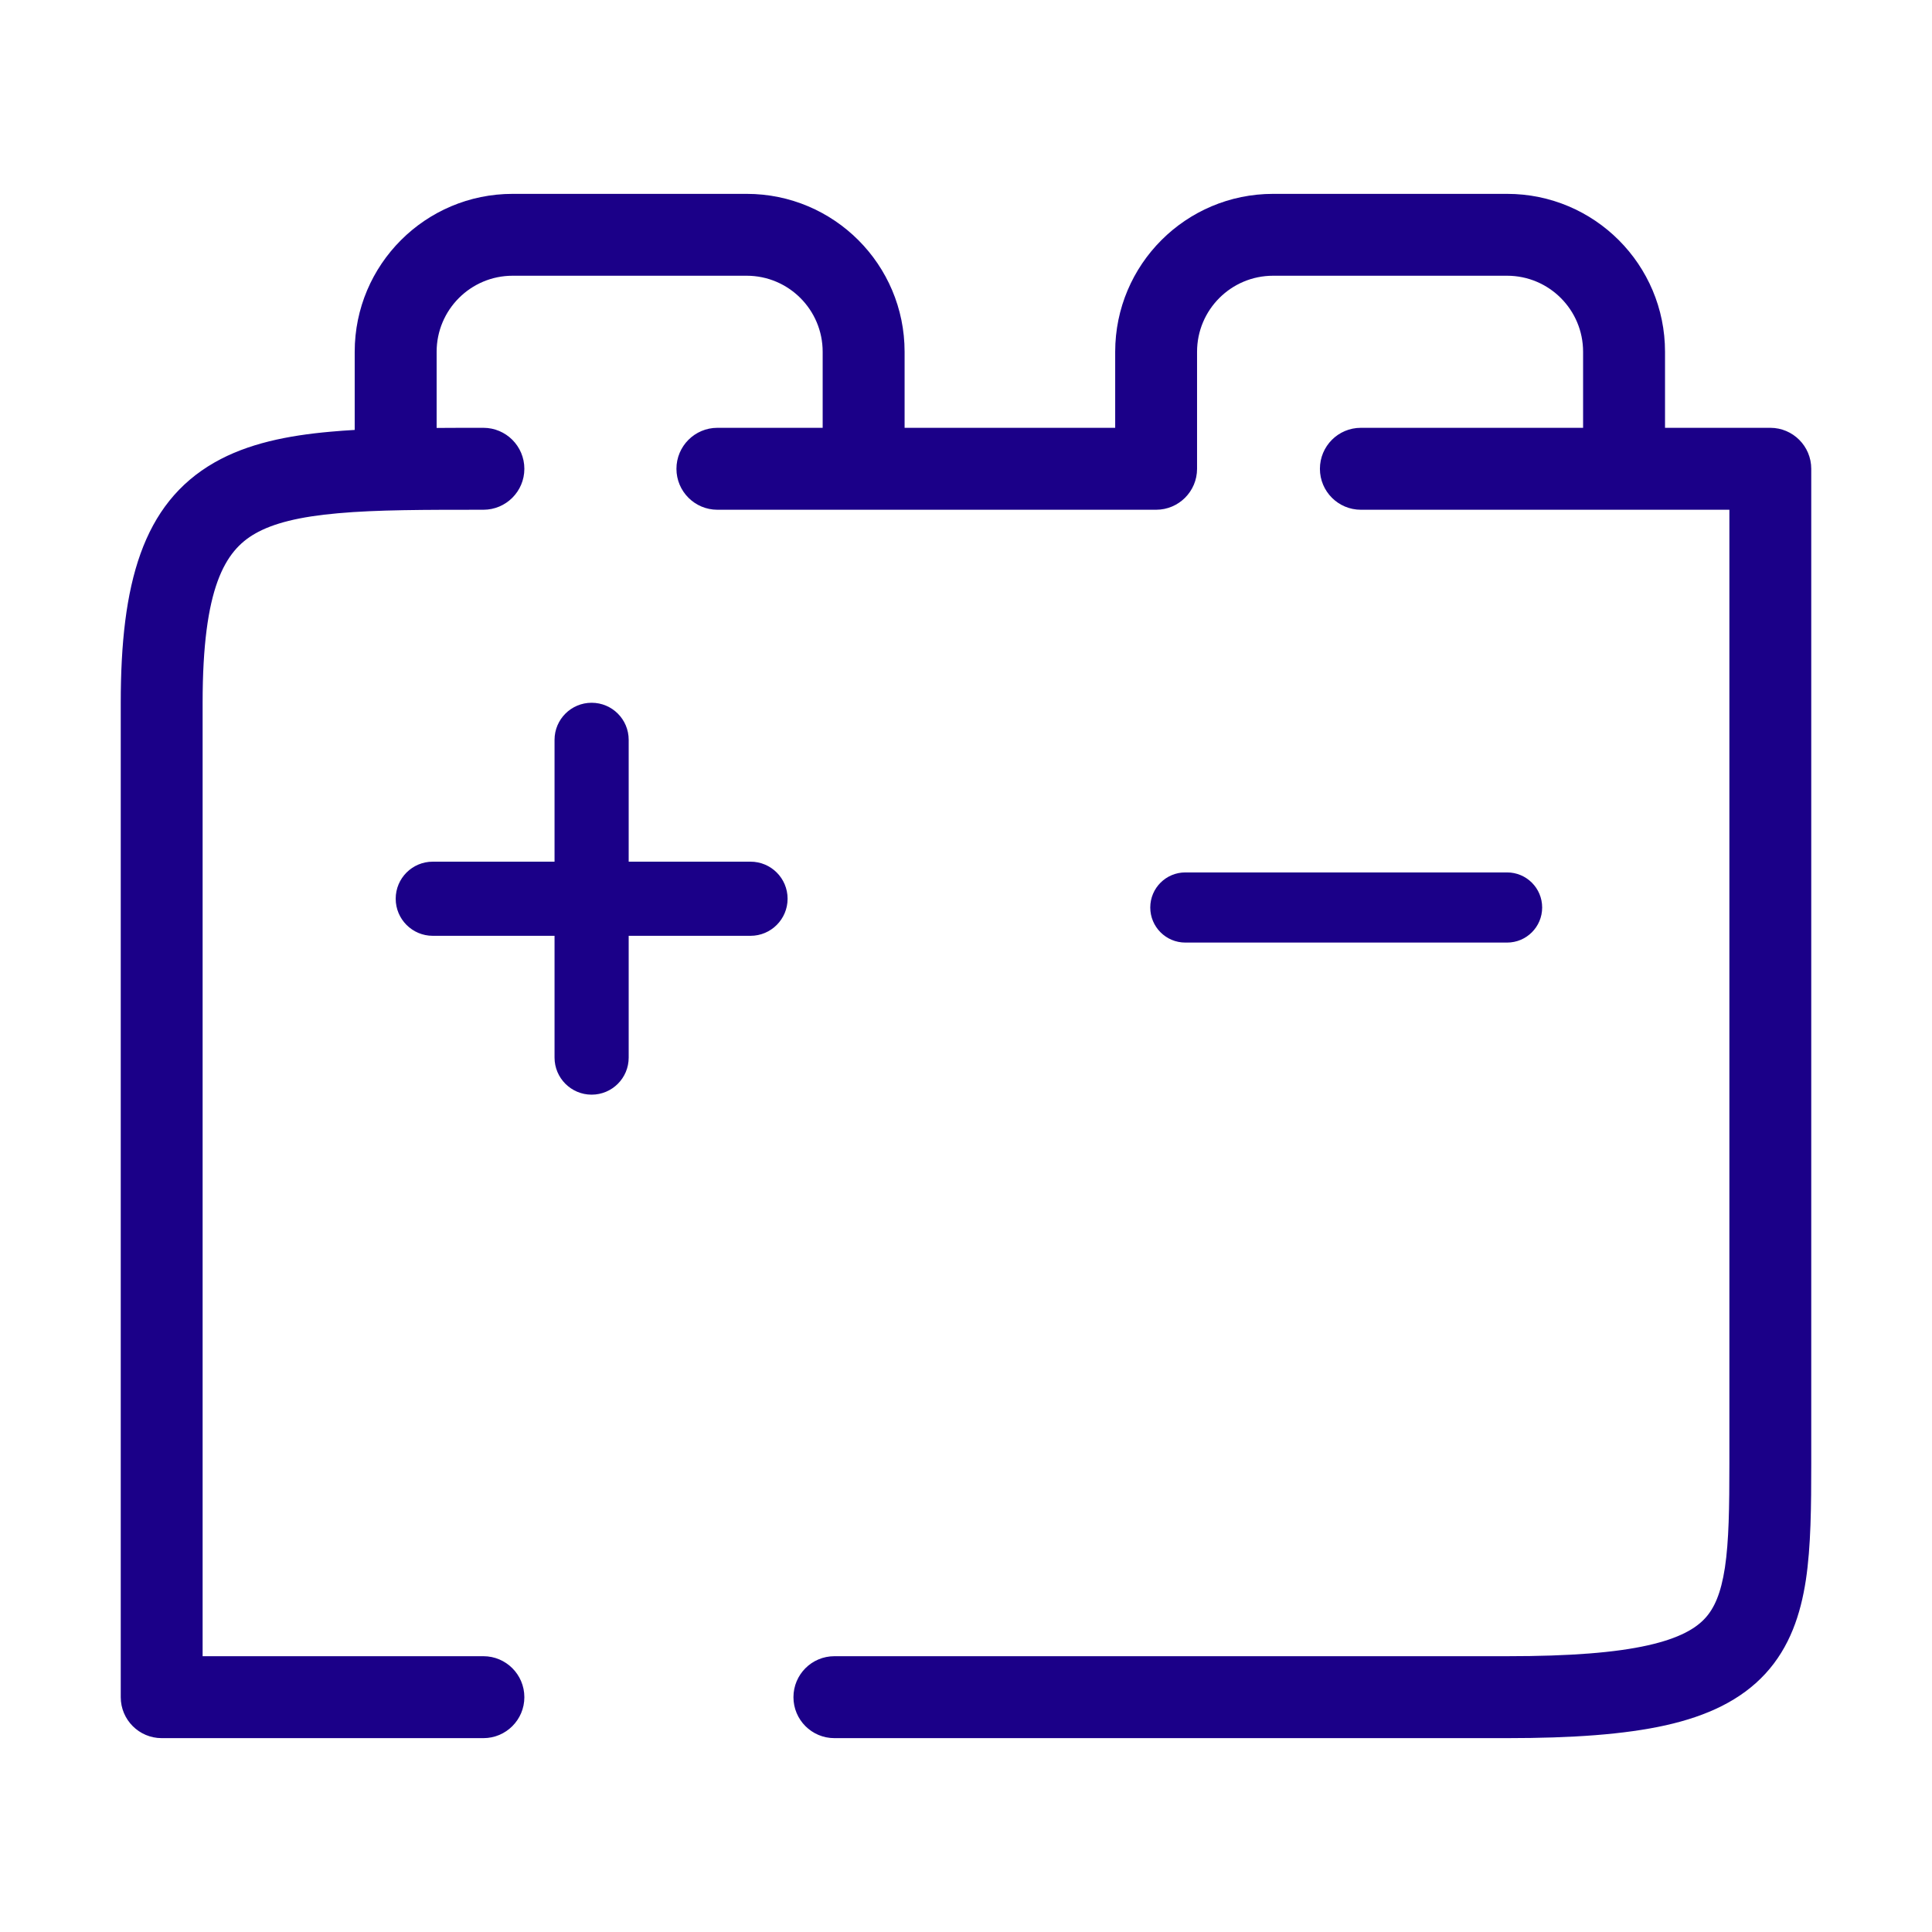 <svg viewBox="0 0 32 32" fill="none" xmlns="http://www.w3.org/2000/svg">
<path fill-rule="evenodd" clip-rule="evenodd" d="M7.232 5.827C7.232 5.131 7.796 4.567 8.491 4.567H12.367C13.062 4.567 13.626 5.131 13.626 5.827V7.086H11.882C11.508 7.086 11.204 7.39 11.204 7.765C11.204 8.139 11.508 8.443 11.882 8.443L14.305 8.443L19.149 8.443C19.523 8.443 19.827 8.139 19.827 7.765V5.827C19.827 5.131 20.391 4.567 21.087 4.567H24.962C25.657 4.567 26.221 5.131 26.221 5.827V7.086H22.54C22.165 7.086 21.862 7.39 21.862 7.765C21.862 8.139 22.165 8.443 22.54 8.443L26.9 8.443L28.644 8.443V24.235C28.644 24.973 28.636 25.525 28.57 25.965C28.504 26.395 28.393 26.639 28.241 26.804C28.089 26.969 27.824 27.133 27.293 27.252C26.758 27.372 26.011 27.432 24.962 27.432H13.82C13.445 27.432 13.142 27.736 13.142 28.111C13.142 28.485 13.445 28.789 13.82 28.789H24.962C26.044 28.789 26.908 28.728 27.59 28.576C28.276 28.422 28.834 28.162 29.24 27.722C29.645 27.281 29.824 26.738 29.911 26.169C29.995 25.609 30 24.951 30 24.235V7.765C30 7.39 29.696 7.086 29.322 7.086H27.578V5.827C27.578 4.382 26.407 3.211 24.962 3.211H21.087C19.642 3.211 18.471 4.382 18.471 5.827V7.086H14.983V5.827C14.983 4.382 13.812 3.211 12.367 3.211H8.491C7.047 3.211 5.875 4.382 5.875 5.827V7.121C5.739 7.129 5.607 7.138 5.479 7.15C4.764 7.213 4.103 7.346 3.553 7.66C2.357 8.344 2 9.674 2 11.64V28.111C2 28.485 2.304 28.789 2.678 28.789H8.007C8.381 28.789 8.685 28.485 8.685 28.111C8.685 27.736 8.381 27.432 8.007 27.432H3.356V11.64C3.356 9.73 3.726 9.123 4.226 8.838C4.523 8.668 4.952 8.558 5.599 8.501C6.244 8.443 7.028 8.443 8.007 8.443C8.381 8.443 8.685 8.139 8.685 7.765C8.685 7.39 8.381 7.086 8.007 7.086H7.981H7.981H7.981H7.981H7.981C7.723 7.086 7.473 7.086 7.232 7.088V5.827ZM10.413 12.254C10.413 11.915 10.139 11.64 9.799 11.64C9.46 11.64 9.185 11.915 9.185 12.254V14.272H7.168C6.829 14.272 6.554 14.546 6.554 14.886C6.554 15.225 6.829 15.5 7.168 15.5H9.185V17.517C9.185 17.856 9.46 18.131 9.799 18.131C10.139 18.131 10.413 17.856 10.413 17.517V15.5H12.431C12.77 15.5 13.045 15.225 13.045 14.886C13.045 14.546 12.77 14.272 12.431 14.272H10.413V12.254ZM19.633 14.45C19.312 14.45 19.052 14.71 19.052 15.031C19.052 15.352 19.312 15.612 19.633 15.612H24.962C25.283 15.612 25.543 15.352 25.543 15.031C25.543 14.71 25.283 14.45 24.962 14.45H19.633Z" fill="#1B0088"/>
</svg>
